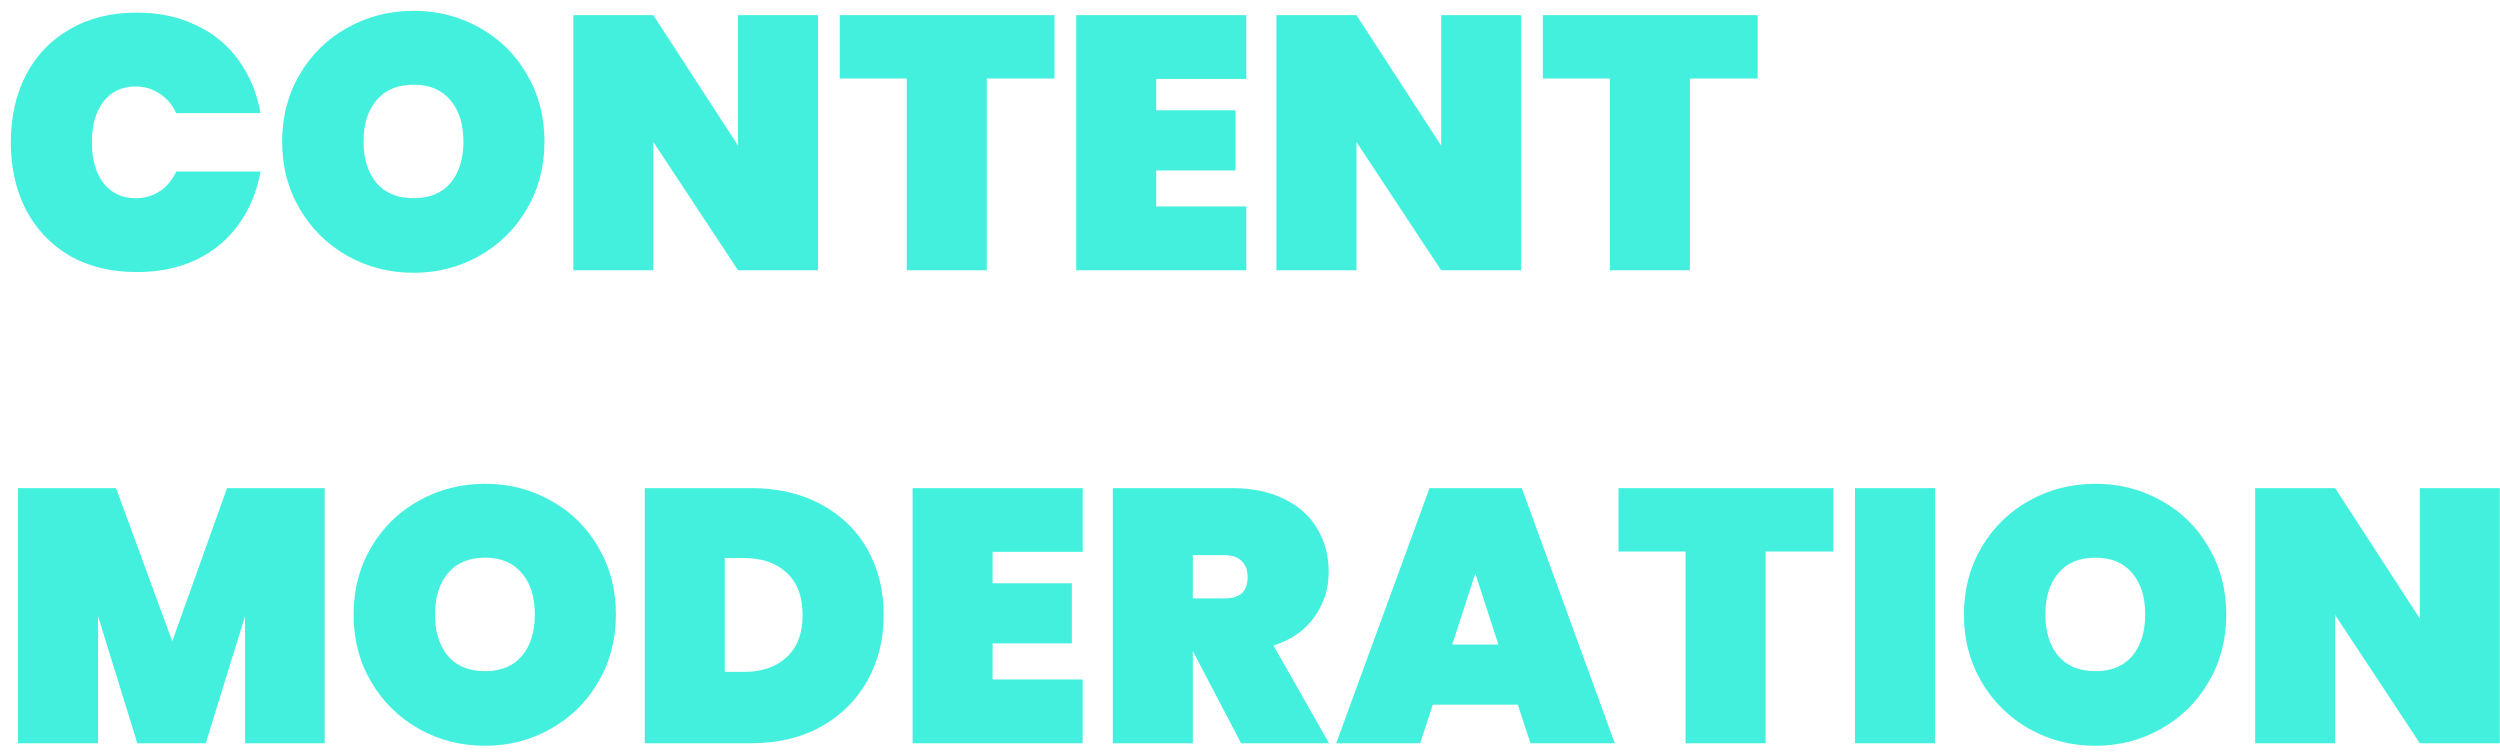 <?xml version="1.0" encoding="UTF-8"?> <svg xmlns="http://www.w3.org/2000/svg" width="222" height="67" viewBox="0 0 222 67" fill="none"> <path d="M0.96 12.64C0.96 10.4 1.408 8.405 2.304 6.656C3.221 4.907 4.523 3.552 6.208 2.592C7.893 1.611 9.877 1.12 12.16 1.12C14.123 1.12 15.872 1.493 17.408 2.24C18.965 2.965 20.224 4 21.184 5.344C22.165 6.688 22.816 8.256 23.136 10.048H15.648C15.307 9.301 14.816 8.725 14.176 8.32C13.557 7.893 12.843 7.68 12.032 7.68C10.837 7.68 9.888 8.128 9.184 9.024C8.501 9.92 8.16 11.125 8.16 12.64C8.16 14.155 8.501 15.36 9.184 16.256C9.888 17.152 10.837 17.6 12.032 17.6C12.843 17.6 13.557 17.397 14.176 16.992C14.816 16.565 15.307 15.979 15.648 15.232H23.136C22.816 17.024 22.165 18.592 21.184 19.936C20.224 21.28 18.965 22.325 17.408 23.072C15.872 23.797 14.123 24.16 12.16 24.16C9.877 24.16 7.893 23.68 6.208 22.72C4.523 21.739 3.221 20.373 2.304 18.624C1.408 16.875 0.96 14.88 0.96 12.64ZM36.734 24.224C34.6 24.224 32.638 23.723 30.846 22.72C29.075 21.717 27.667 20.331 26.622 18.56C25.576 16.789 25.054 14.795 25.054 12.576C25.054 10.357 25.576 8.363 26.622 6.592C27.667 4.821 29.075 3.445 30.846 2.464C32.638 1.461 34.6 0.96 36.734 0.96C38.867 0.96 40.819 1.461 42.59 2.464C44.36 3.445 45.758 4.821 46.782 6.592C47.827 8.363 48.35 10.357 48.35 12.576C48.35 14.795 47.827 16.789 46.782 18.56C45.758 20.331 44.35 21.717 42.558 22.72C40.787 23.723 38.846 24.224 36.734 24.224ZM36.734 17.6C38.142 17.6 39.23 17.152 39.998 16.256C40.766 15.339 41.15 14.112 41.15 12.576C41.15 11.019 40.766 9.792 39.998 8.896C39.23 7.979 38.142 7.52 36.734 7.52C35.304 7.52 34.206 7.979 33.438 8.896C32.67 9.792 32.286 11.019 32.286 12.576C32.286 14.112 32.67 15.339 33.438 16.256C34.206 17.152 35.304 17.6 36.734 17.6ZM72.641 24H65.537L58.017 12.608V24H50.913V1.344H58.017L65.537 12.928V1.344H72.641V24ZM93.642 1.344V6.976H87.626V24H80.522V6.976H74.57V1.344H93.642ZM102.673 7.008V9.792H109.713V15.136H102.673V18.336H110.673V24H95.569V1.344H110.673V7.008H102.673ZM135.078 24H127.974L120.454 12.608V24H113.35V1.344H120.454L127.974 12.928V1.344H135.078V24ZM156.08 1.344V6.976H150.064V24H142.96V6.976H137.008V1.344H156.08ZM28.832 43.344V66H21.76V54.704L18.272 66H12.192L8.704 54.704V66H1.6V43.344H10.304L15.296 56.944L20.16 43.344H28.832ZM43.078 66.224C40.944 66.224 38.981 65.723 37.19 64.72C35.419 63.717 34.011 62.331 32.965 60.56C31.92 58.789 31.398 56.795 31.398 54.576C31.398 52.357 31.92 50.363 32.965 48.592C34.011 46.821 35.419 45.445 37.19 44.464C38.981 43.461 40.944 42.96 43.078 42.96C45.211 42.96 47.163 43.461 48.934 44.464C50.704 45.445 52.102 46.821 53.126 48.592C54.171 50.363 54.694 52.357 54.694 54.576C54.694 56.795 54.171 58.789 53.126 60.56C52.102 62.331 50.694 63.717 48.901 64.72C47.131 65.723 45.19 66.224 43.078 66.224ZM43.078 59.6C44.486 59.6 45.574 59.152 46.342 58.256C47.109 57.339 47.493 56.112 47.493 54.576C47.493 53.019 47.109 51.792 46.342 50.896C45.574 49.979 44.486 49.52 43.078 49.52C41.648 49.52 40.55 49.979 39.782 50.896C39.014 51.792 38.63 53.019 38.63 54.576C38.63 56.112 39.014 57.339 39.782 58.256C40.55 59.152 41.648 59.6 43.078 59.6ZM66.696 43.344C69.064 43.344 71.134 43.824 72.904 44.784C74.696 45.744 76.072 47.077 77.032 48.784C77.992 50.491 78.472 52.432 78.472 54.608C78.472 56.763 77.992 58.704 77.032 60.432C76.072 62.16 74.696 63.525 72.904 64.528C71.134 65.509 69.064 66 66.696 66H57.256V43.344H66.696ZM66.056 59.664C67.656 59.664 68.926 59.227 69.864 58.352C70.803 57.477 71.272 56.229 71.272 54.608C71.272 52.987 70.803 51.739 69.864 50.864C68.926 49.989 67.656 49.552 66.056 49.552H64.36V59.664H66.056ZM88.141 49.008V51.792H95.181V57.136H88.141V60.336H96.141V66H81.037V43.344H96.141V49.008H88.141ZM110.211 66L105.955 57.872H105.923V66H98.819V43.344H109.379C111.213 43.344 112.781 43.675 114.083 44.336C115.384 44.976 116.355 45.861 116.995 46.992C117.656 48.101 117.987 49.36 117.987 50.768C117.987 52.283 117.56 53.627 116.707 54.8C115.875 55.973 114.669 56.816 113.091 57.328L118.019 66H110.211ZM105.923 53.136H108.739C109.421 53.136 109.933 52.987 110.275 52.688C110.616 52.368 110.787 51.877 110.787 51.216C110.787 50.619 110.605 50.149 110.243 49.808C109.901 49.467 109.4 49.296 108.739 49.296H105.923V53.136ZM134.784 62.576H127.232L126.112 66H118.656L126.944 43.344H135.136L143.392 66H135.904L134.784 62.576ZM133.056 57.232L131.008 50.928L128.96 57.232H133.056ZM162.798 43.344V48.976H156.782V66H149.678V48.976H143.726V43.344H162.798ZM171.829 43.344V66H164.725V43.344H171.829ZM186.078 66.224C183.944 66.224 181.982 65.723 180.19 64.72C178.419 63.717 177.011 62.331 175.966 60.56C174.92 58.789 174.398 56.795 174.398 54.576C174.398 52.357 174.92 50.363 175.966 48.592C177.011 46.821 178.419 45.445 180.19 44.464C181.982 43.461 183.944 42.96 186.078 42.96C188.211 42.96 190.163 43.461 191.934 44.464C193.704 45.445 195.102 46.821 196.126 48.592C197.171 50.363 197.694 52.357 197.694 54.576C197.694 56.795 197.171 58.789 196.126 60.56C195.102 62.331 193.694 63.717 191.902 64.72C190.131 65.723 188.19 66.224 186.078 66.224ZM186.078 59.6C187.486 59.6 188.574 59.152 189.342 58.256C190.11 57.339 190.494 56.112 190.494 54.576C190.494 53.019 190.11 51.792 189.342 50.896C188.574 49.979 187.486 49.52 186.078 49.52C184.648 49.52 183.55 49.979 182.782 50.896C182.014 51.792 181.63 53.019 181.63 54.576C181.63 56.112 182.014 57.339 182.782 58.256C183.55 59.152 184.648 59.6 186.078 59.6ZM221.984 66H214.88L207.36 54.608V66H200.256V43.344H207.36L214.88 54.928V43.344H221.984V66Z" fill="#43F0DE"></path> </svg> 